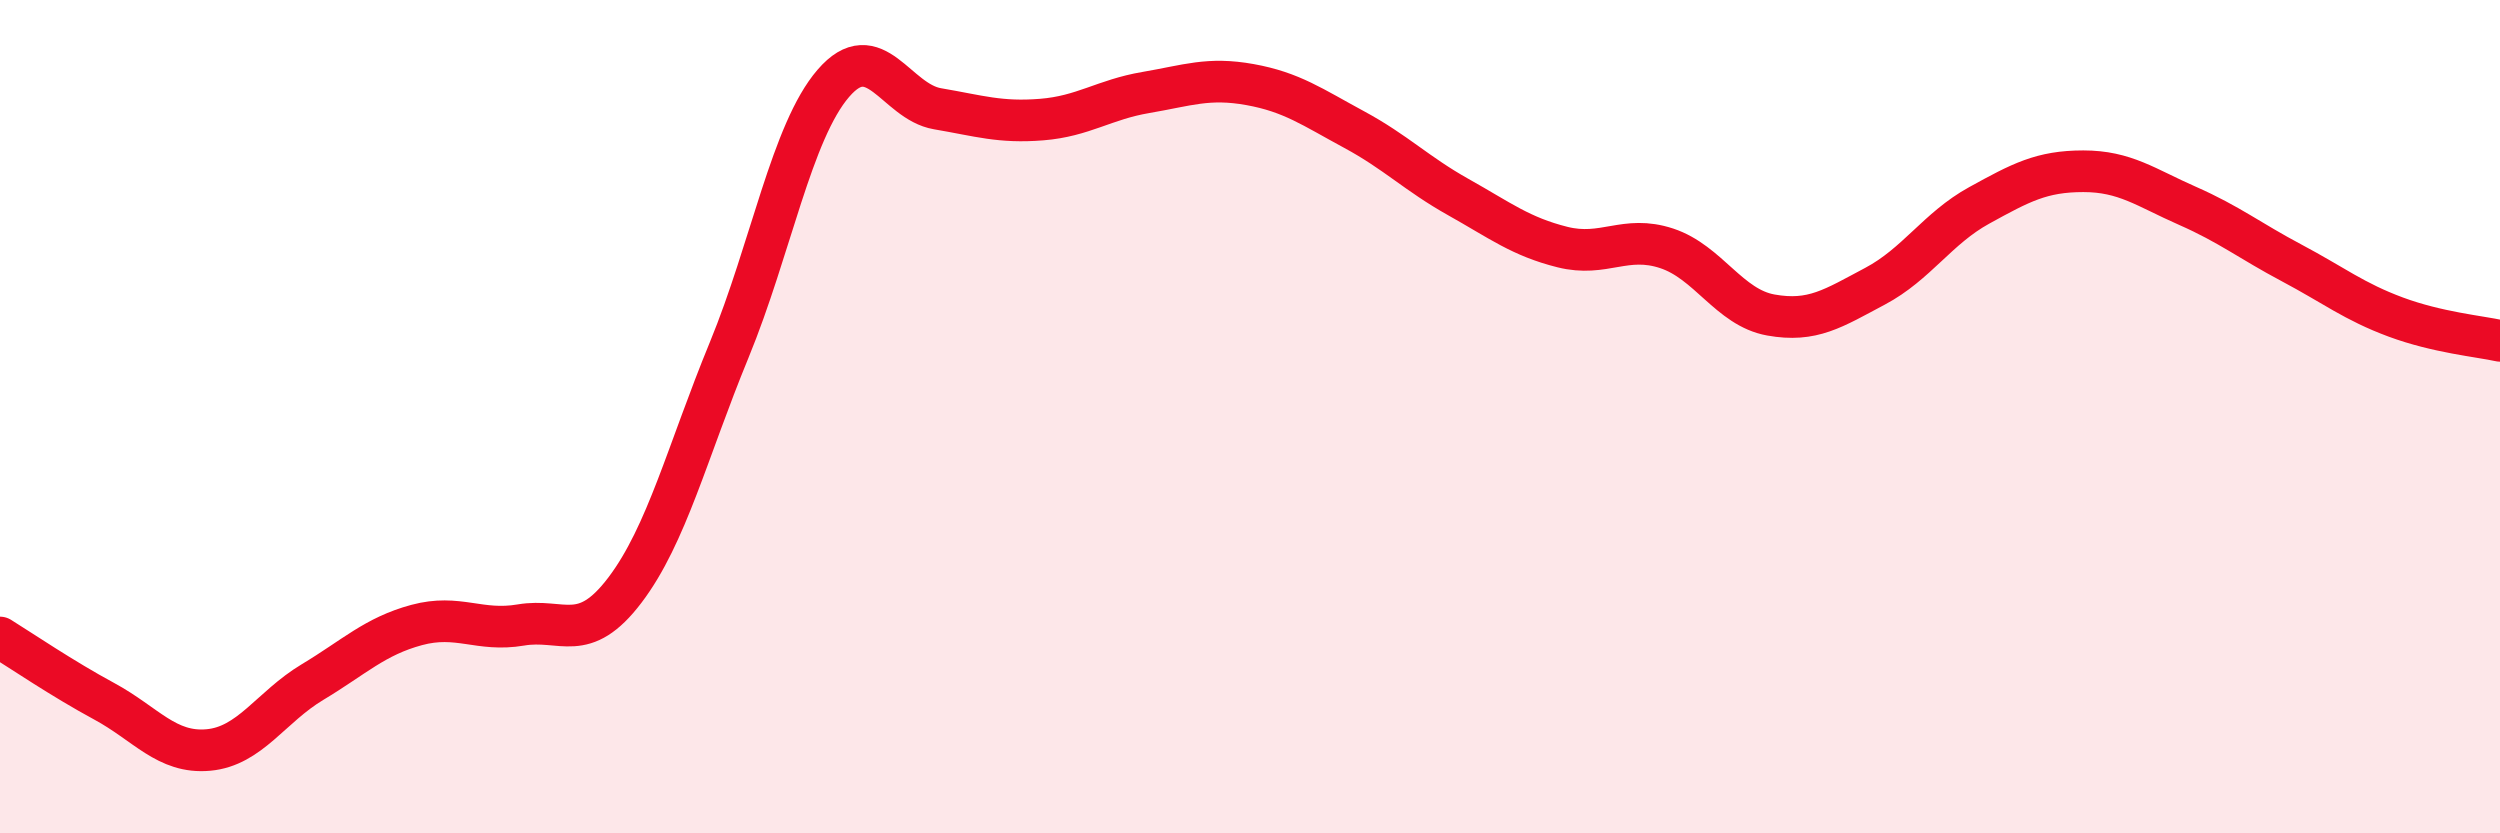 
    <svg width="60" height="20" viewBox="0 0 60 20" xmlns="http://www.w3.org/2000/svg">
      <path
        d="M 0,15.3 C 0.5,15.61 1.5,16.29 2.5,16.83 C 3.5,17.37 4,18.09 5,18 C 6,17.91 6.5,16.97 7.5,16.37 C 8.5,15.77 9,15.27 10,15 C 11,14.73 11.5,15.17 12.5,15 C 13.5,14.83 14,15.48 15,14.16 C 16,12.84 16.5,10.83 17.5,8.4 C 18.5,5.97 19,3.16 20,2 C 21,0.84 21.5,2.44 22.5,2.61 C 23.5,2.78 24,2.95 25,2.87 C 26,2.79 26.5,2.39 27.5,2.22 C 28.5,2.05 29,1.85 30,2.03 C 31,2.21 31.5,2.57 32.5,3.11 C 33.5,3.65 34,4.17 35,4.73 C 36,5.29 36.5,5.68 37.5,5.93 C 38.5,6.18 39,5.63 40,5.96 C 41,6.29 41.5,7.38 42.5,7.56 C 43.5,7.74 44,7.4 45,6.87 C 46,6.34 46.5,5.48 47.5,4.93 C 48.5,4.38 49,4.11 50,4.11 C 51,4.11 51.5,4.5 52.5,4.94 C 53.5,5.38 54,5.78 55,6.31 C 56,6.84 56.5,7.24 57.5,7.61 C 58.5,7.98 59.5,8.07 60,8.18L60 20L0 20Z"
        fill="#EB0A25"
        opacity="0.1"
        stroke-linecap="round"
        stroke-linejoin="round"
      />
      <path
        d="M 0,15.3 C 0.5,15.61 1.5,16.29 2.5,16.83 C 3.5,17.37 4,18.09 5,18 C 6,17.91 6.5,16.97 7.5,16.37 C 8.5,15.77 9,15.27 10,15 C 11,14.73 11.5,15.17 12.5,15 C 13.5,14.83 14,15.48 15,14.16 C 16,12.84 16.5,10.83 17.5,8.4 C 18.5,5.97 19,3.16 20,2 C 21,0.84 21.5,2.44 22.5,2.61 C 23.5,2.78 24,2.95 25,2.87 C 26,2.79 26.5,2.39 27.5,2.22 C 28.5,2.05 29,1.85 30,2.03 C 31,2.21 31.5,2.57 32.5,3.11 C 33.5,3.65 34,4.17 35,4.73 C 36,5.29 36.5,5.68 37.5,5.93 C 38.5,6.18 39,5.63 40,5.96 C 41,6.29 41.5,7.38 42.5,7.56 C 43.5,7.74 44,7.4 45,6.87 C 46,6.34 46.5,5.48 47.5,4.93 C 48.5,4.38 49,4.11 50,4.11 C 51,4.11 51.5,4.5 52.5,4.94 C 53.5,5.38 54,5.78 55,6.31 C 56,6.84 56.5,7.24 57.5,7.61 C 58.5,7.98 59.5,8.07 60,8.18"
        stroke="#EB0A25"
        stroke-width="1"
        fill="none"
        stroke-linecap="round"
        stroke-linejoin="round"
      />
    </svg>
  